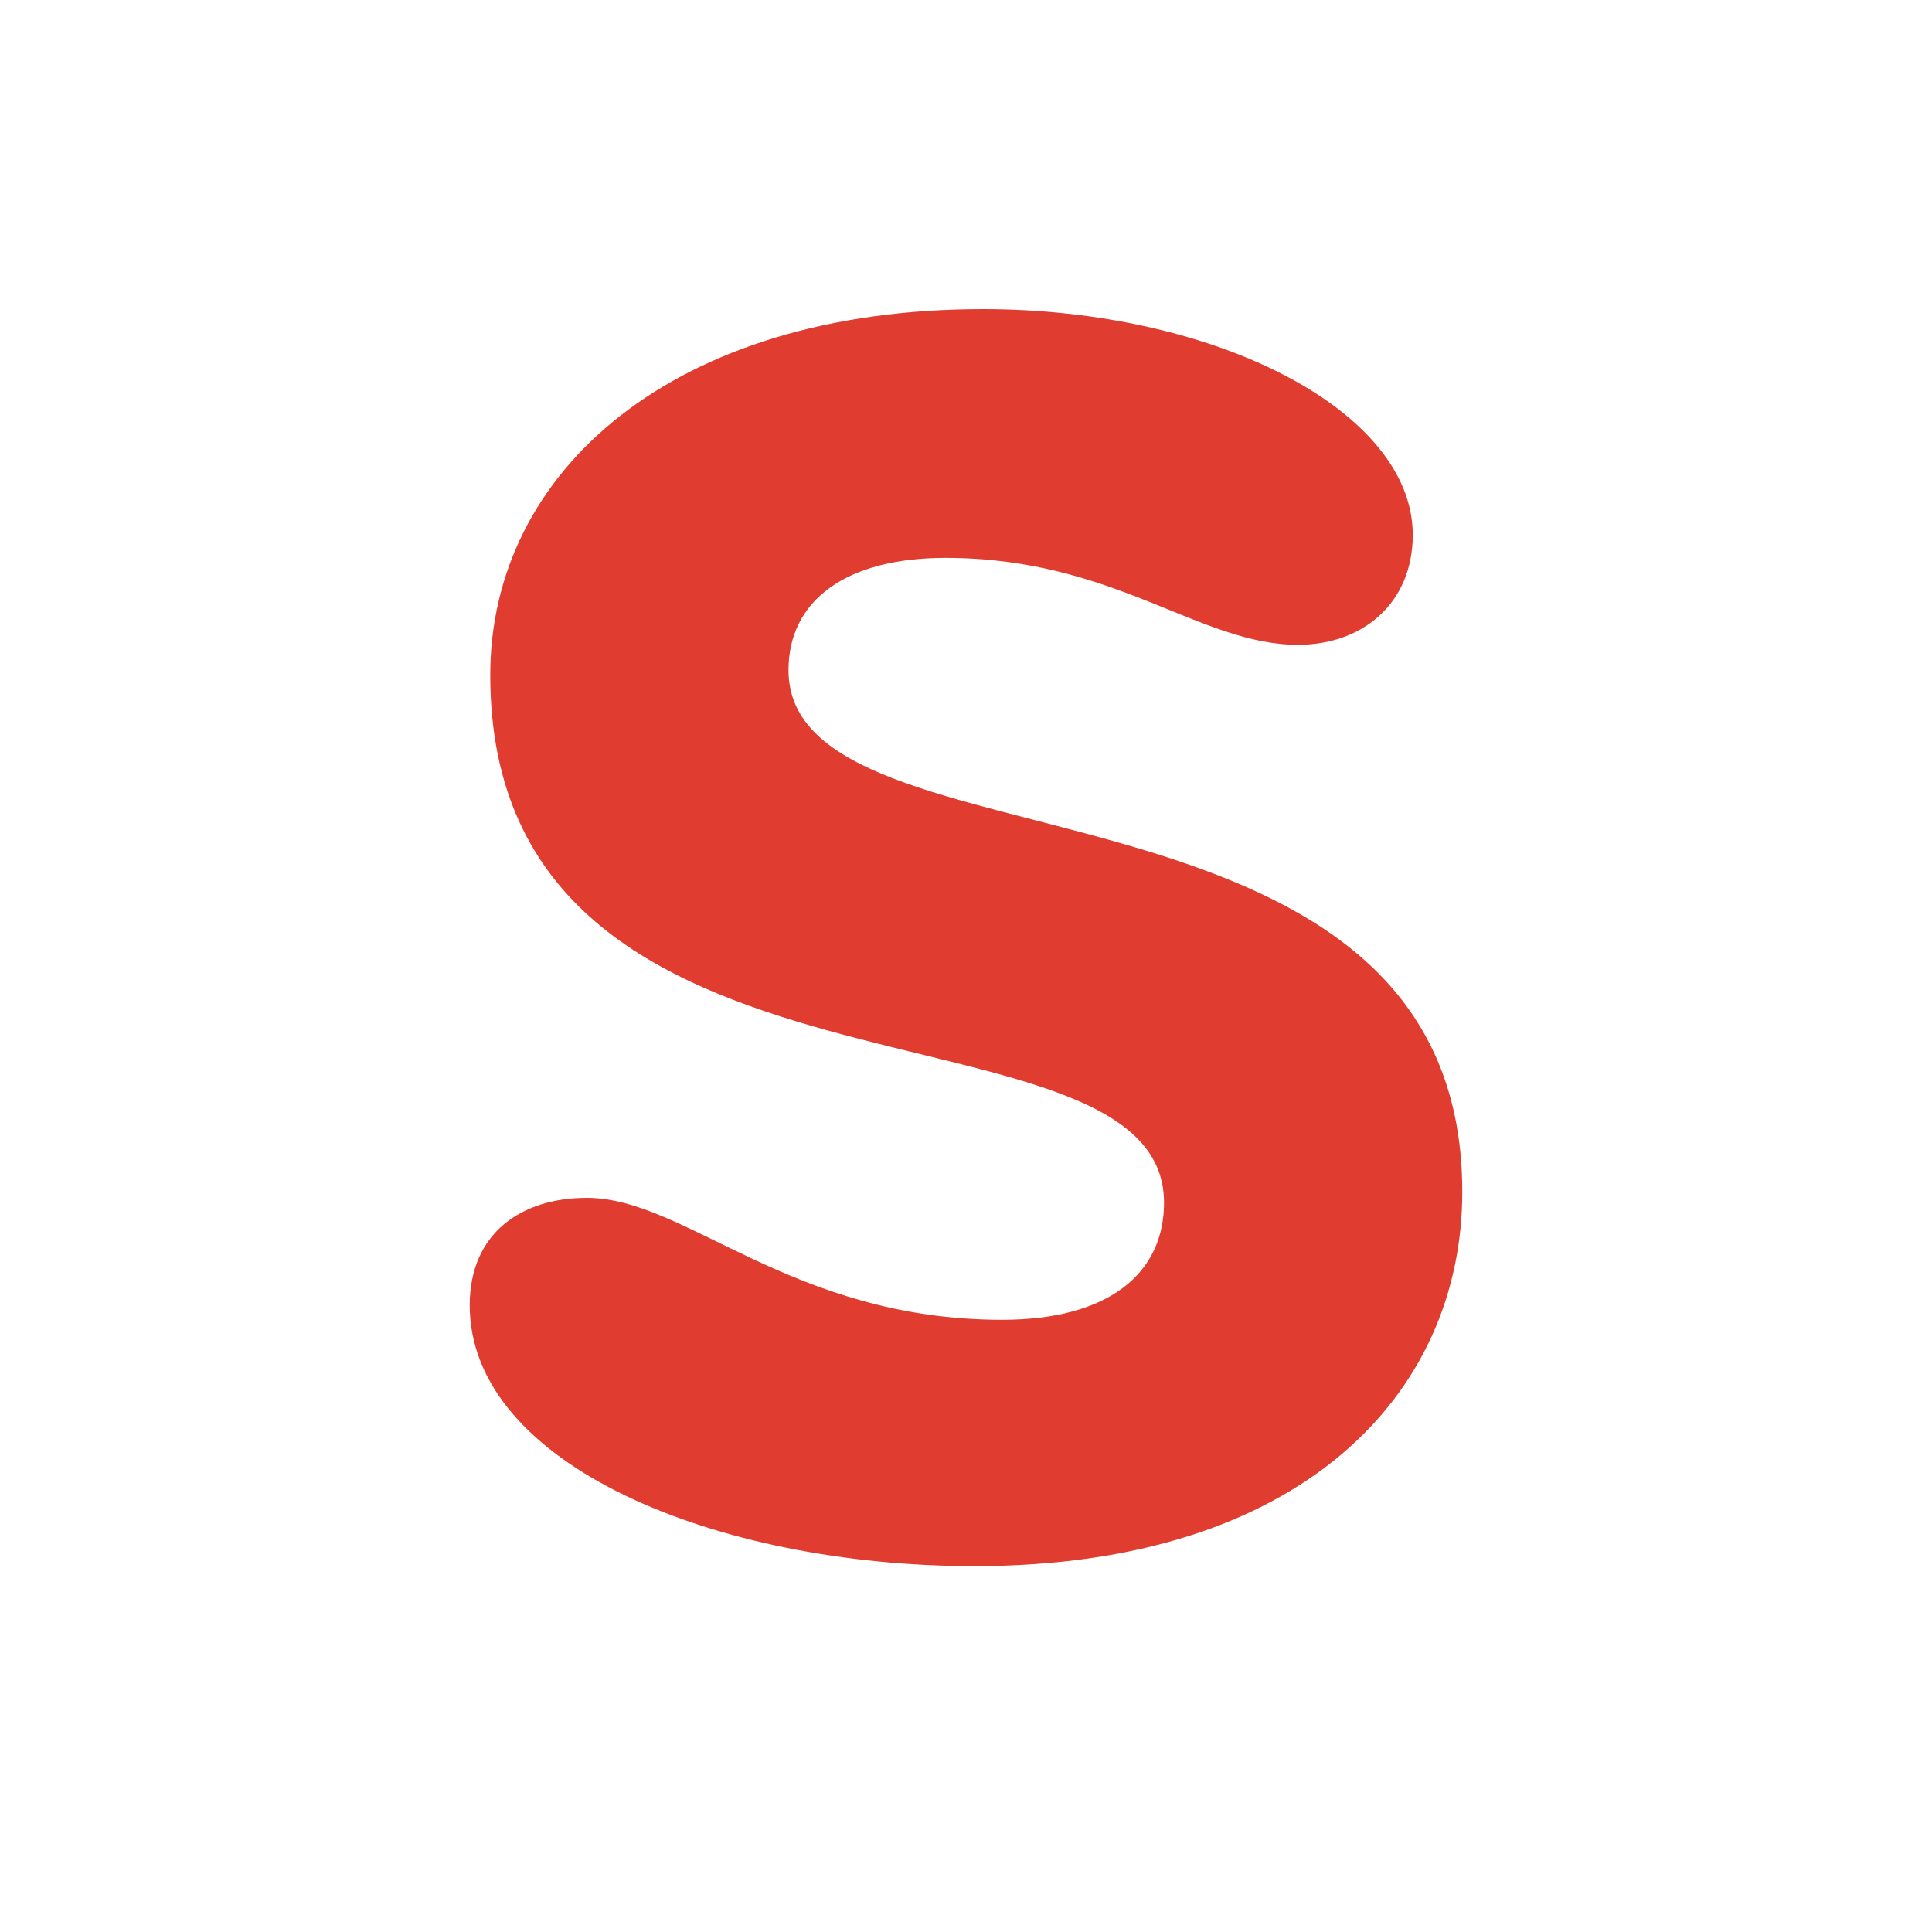<?xml version="1.0" encoding="utf-8"?>
<!-- Generator: Adobe Illustrator 25.2.0, SVG Export Plug-In . SVG Version: 6.00 Build 0)  -->
<svg version="1.1" id="Layer_1" xmlns="http://www.w3.org/2000/svg" xmlns:xlink="http://www.w3.org/1999/xlink" x="0px" y="0px"
	 viewBox="0 0 16 16" style="enable-background:new 0 0 16 16;" xml:space="preserve">
<style type="text/css">
	.st0{fill:#E03C30;}
</style>
<g>
	<g>
		<path class="st0" d="M-614.04,338.7c-11.44,0-22.33-4.51-22.33-11.55c0-3.19,2.31-4.73,5.17-4.73c4.4,0,9.02,5.39,18.37,5.39
			c4.73,0,7.15-2.09,7.15-5.17c0-9.68-29.81-2.86-29.81-23.32c0-9.02,8.14-16.17,21.78-16.17c10.23,0,19.03,4.51,19.03,10.01
			c0,2.97-2.2,4.84-5.06,4.84c-4.4,0-8.14-3.85-15.62-3.85c-4.4,0-6.93,1.87-6.93,4.95c0,9.35,29.81,3.52,29.81,23.1
			C-592.48,331.11-599.63,338.7-614.04,338.7z"/>
		<path class="st0" d="M-511.52,270.72c0,4.4-3.52,7.92-7.92,7.92c-4.29,0-7.81-3.52-7.81-7.92c0-4.29,3.52-7.81,7.81-7.81
			C-515.04,262.91-511.52,266.43-511.52,270.72z M-519.33,338.7c-3.96,0-6.71-2.75-6.71-6.71v-39.93c0-3.96,2.75-6.71,6.6-6.71
			c4.07,0,6.82,2.75,6.82,6.71v39.93C-512.62,335.95-515.37,338.7-519.33,338.7z"/>
		<path class="st0" d="M-451.9,306.47v25.52c0,3.96-2.75,6.71-6.71,6.71s-6.82-2.75-6.82-6.71v-23.54c0-7.15-4.18-11.66-10.67-11.66
			c-6.6,0-10.67,4.51-10.67,11.66v23.54c0,3.96-2.75,6.71-6.71,6.71s-6.71-2.75-6.71-6.71v-39.93c0-3.96,2.75-6.71,6.6-6.71
			c3.74,0,6.27,2.2,6.71,5.61c3.3-4.29,8.47-6.71,14.85-6.71C-459.82,284.25-451.9,292.72-451.9,306.47z"/>
		<path class="st0" d="M-393.62,306.47v25.52c0,3.96-2.75,6.71-6.71,6.71s-6.82-2.75-6.82-6.71v-23.54
			c0-7.15-4.18-11.66-10.67-11.66c-6.6,0-10.67,4.51-10.67,11.66v23.54c0,3.96-2.75,6.71-6.71,6.71s-6.71-2.75-6.71-6.71v-39.93
			c0-3.96,2.75-6.71,6.6-6.71c3.74,0,6.27,2.2,6.71,5.61c3.3-4.29,8.47-6.71,14.85-6.71C-401.54,284.25-393.62,292.72-393.62,306.47
			z"/>
		<path class="st0" d="M-363.82,338.7c-11.44,0-22.33-4.51-22.33-11.55c0-3.19,2.31-4.73,5.17-4.73c4.4,0,9.02,5.39,18.37,5.39
			c4.73,0,7.15-2.09,7.15-5.17c0-9.68-29.81-2.86-29.81-23.32c0-9.02,8.14-16.17,21.78-16.17c10.23,0,19.03,4.51,19.03,10.01
			c0,2.97-2.2,4.84-5.06,4.84c-4.4,0-8.14-3.85-15.62-3.85c-4.4,0-6.93,1.87-6.93,4.95c0,9.35,29.81,3.52,29.81,23.1
			C-342.26,331.11-349.41,338.7-363.82,338.7z"/>
		<path class="st0" d="M-555.87,308.06l16.3-16.3c1.21-1.16,1.89-2.72,1.91-4.39c0.02-1.73-0.66-3.37-1.9-4.62
			c-1.16-1.16-2.8-1.82-4.5-1.82s-3.34,0.66-4.5,1.82l-22.04,22.04v-36.33c0-3.5-2.9-6.35-6.46-6.35c-3.5,0-6.35,2.85-6.35,6.35
			v63.9c0,3.5,2.85,6.35,6.35,6.35c3.56,0,6.46-2.85,6.46-6.35l-0.09-9.47l5.82-5.82l15.95,19.32c1.12,1.45,2.93,2.32,4.86,2.32
			c1.51,0,2.98-0.55,4.04-1.49c1.33-1.06,2.16-2.58,2.33-4.29c0.17-1.69-0.33-3.37-1.4-4.72L-555.87,308.06z"/>
		<path class="st0" d="M-327.8,338.68c-3.96,0-6.71-2.75-6.71-6.71v-39.93c0-3.96,2.75-6.71,6.6-6.71c4.07,0,6.82,2.75,6.82,6.71
			v39.93C-321.09,335.93-323.84,338.68-327.8,338.68z M-328.14,278.94c-0.6,0-1.21-0.41-1.21-1.21c0-4.83-3.93-8.77-8.77-8.77
			c-0.79,0-1.21-0.61-1.21-1.21c0-0.6,0.41-1.21,1.21-1.21c4.83,0,8.77-3.93,8.77-8.77c0-0.79,0.61-1.2,1.21-1.2s1.21,0.41,1.21,1.2
			c0,4.84,3.93,8.77,8.77,8.77c0.79,0,1.21,0.61,1.21,1.21c0,0.6-0.41,1.21-1.21,1.21c-4.83,0-8.77,3.93-8.77,8.77
			C-326.94,278.52-327.54,278.94-328.14,278.94z"/>
	</g>
</g>
<path class="st0" d="M8.07,12.97c-2.14,0-4.18-0.84-4.18-2.16c0-0.6,0.43-0.89,0.97-0.89c0.82,0,1.69,1.01,3.44,1.01
	c0.89,0,1.34-0.39,1.34-0.97c0-1.81-5.58-0.54-5.58-4.37c0-1.69,1.52-3.03,4.08-3.03c1.92,0,3.56,0.84,3.56,1.87
	c0,0.56-0.41,0.91-0.95,0.91c-0.82,0-1.52-0.72-2.92-0.72c-0.82,0-1.3,0.35-1.3,0.93c0,1.75,5.58,0.66,5.58,4.32
	C12.11,11.55,10.77,12.97,8.07,12.97z"/>
</svg>
